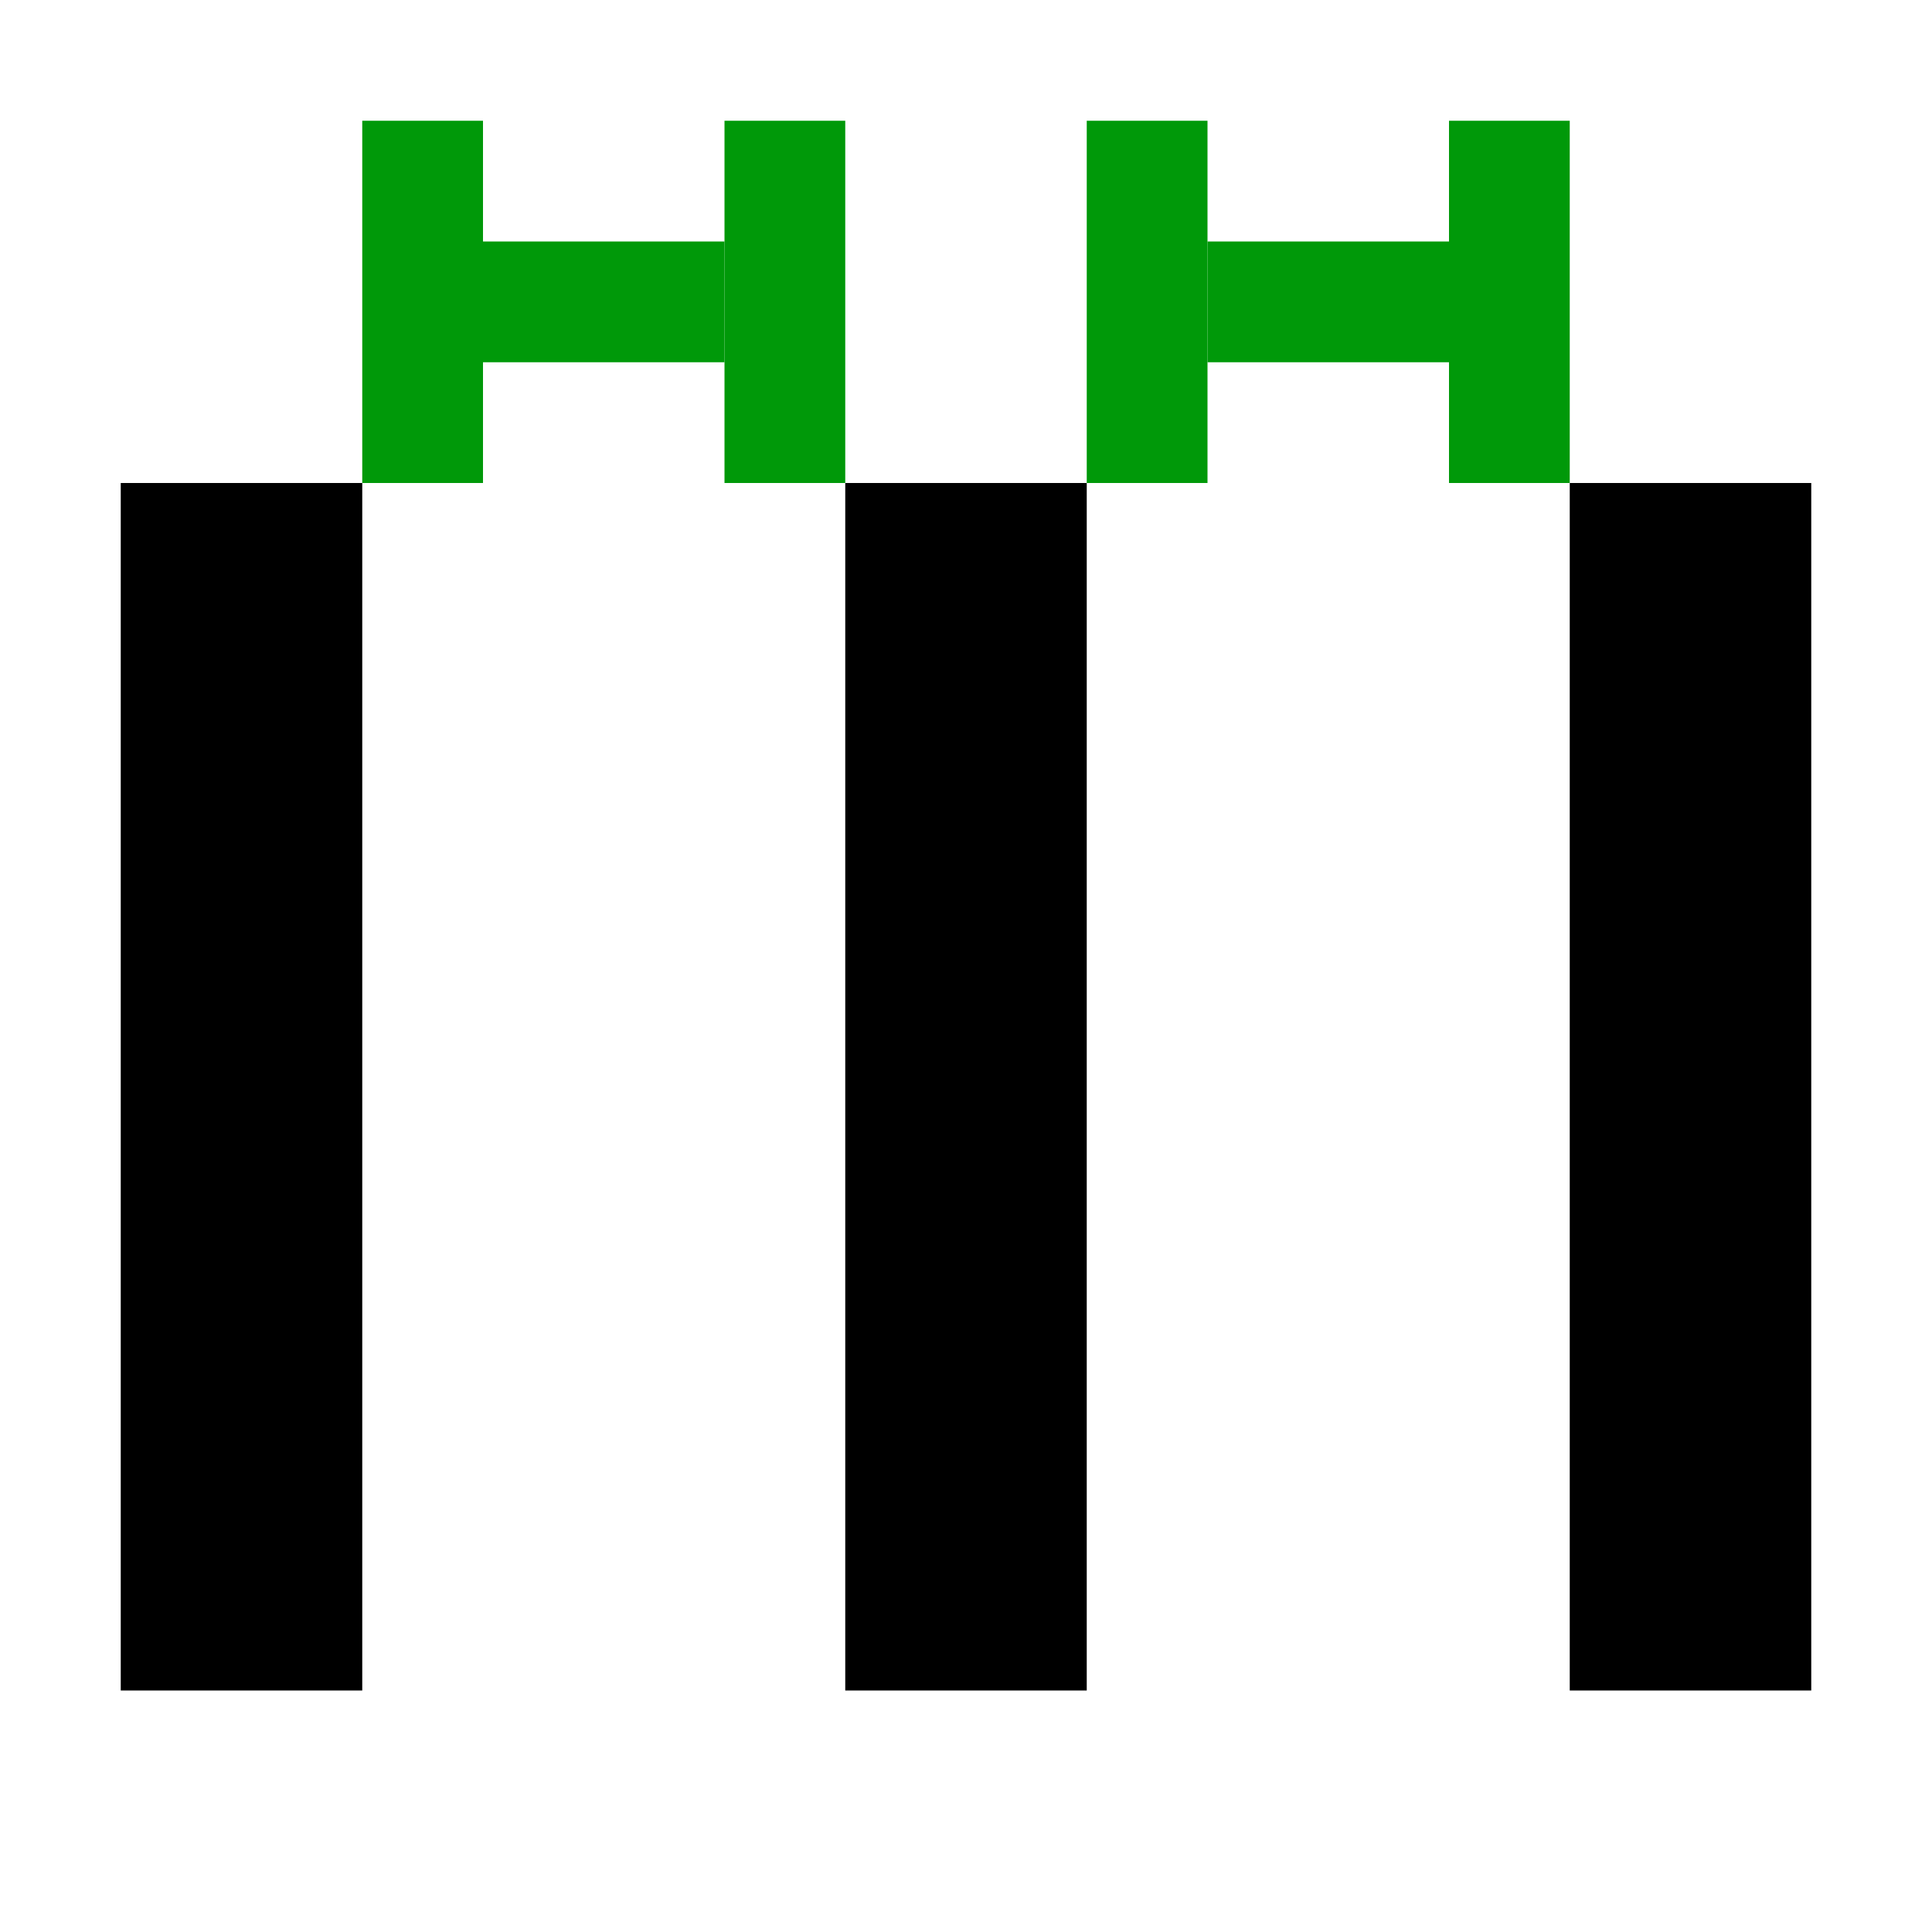 <?xml version="1.0" encoding="UTF-8" standalone="no"?>
<svg
   version="1.1"
   id="svg1"
   width="16"
   height="16"
   viewBox="0 0 16 16"
   sodipodi:docname="snap-distribution-symbolic.svg"
   inkscape:version="1.2-dev (3e8c8af2ca, 2021-06-30)"
   xmlns:inkscape="http://www.inkscape.org/namespaces/inkscape"
   xmlns:sodipodi="http://sodipodi.sourceforge.net/DTD/sodipodi-0.dtd"
   xmlns="http://www.w3.org/2000/svg"
   xmlns:svg="http://www.w3.org/2000/svg"
   xmlns:rdf="http://www.w3.org/1999/02/22-rdf-syntax-ns#"
   xmlns:cc="http://creativecommons.org/ns#"
   xmlns:dc="http://purl.org/dc/elements/1.1/">
  <defs
     id="defs6230" />
  <style
     id="s0">.success { fill:#009909; }
.warning { fill:#FF1990; }
.error { fill:#00AAFF; }
</style>
  <style
     id="s2">
@import '../../highlights.css';
</style>
  <sodipodi:namedview
     objecttolerance="10"
     gridtolerance="10"
     guidetolerance="10"
     id="namedview"
     showgrid="false"
     inkscape:zoom="22.914856"
     inkscape:cx="14.968455"
     inkscape:cy="3.3820854"
     inkscape:window-width="1918"
     inkscape:window-height="1055"
     inkscape:window-x="0"
     inkscape:window-y="23"
     inkscape:window-maximized="1"
     inkscape:current-layer="path-division"
     inkscape:document-rotation="0"
     pagecolor="#ffffff"
     bordercolor="#666666"
     borderopacity="1.0"
     inkscape:pageshadow="2"
     inkscape:pageopacity="0.0"
     inkscape:pagecheckerboard="0"
     inkscape:snap-bbox="true"
     inkscape:bbox-paths="true"
     inkscape:bbox-nodes="true"
     inkscape:snap-bbox-edge-midpoints="true"
     inkscape:snap-bbox-midpoints="true"
     inkscape:showpageshadow="false">
    <inkscape:grid
       type="xygrid"
       id="grid" />
  </sodipodi:namedview>
  <g
     transform="translate(-165,-667.362)"
     inkscape:label="00080"
     id="path-division">
    <path
       inkscape:connector-curvature="0"
       id="path19677"
       d="m 165,667.362 h 16 v 16 h -16 z"
       style="opacity:0;fill:none" />
    <rect
       style="opacity:1;fill:#000000;stroke-width:0.671;stroke-linecap:round;stroke-linejoin:round"
       id="rect19679"
       width="10"
       height="2"
       x="671.362"
       y="-168"
       transform="rotate(90)" />
    <rect
       style="opacity:1;fill:#000000;stroke-width:0.671;stroke-linecap:round;stroke-linejoin:round"
       id="rect19681"
       width="10"
       height="2"
       x="671.362"
       y="-174"
       transform="rotate(90)" />
    <rect
       style="opacity:1;fill:#000000;stroke-width:0.671;stroke-linecap:round;stroke-linejoin:round"
       id="rect19683"
       width="10"
       height="2"
       x="671.362"
       y="-180"
       transform="rotate(90)" />
    <rect
       style="opacity:1;fill-opacity:1;stroke-width:0.671;stroke-linecap:round;stroke-linejoin:round"
       id="rect19685"
       width="2"
       height="1"
       x="-171"
       y="669.362"
       class="success"
       transform="scale(-1,1)" />
    <rect
       style="opacity:1;fill-opacity:1;stroke-width:0.671;stroke-linecap:round;stroke-linejoin:round"
       id="rect19687"
       width="2"
       height="1"
       x="-177"
       y="669.362"
       class="success"
       transform="scale(-1,1)" />
    <rect
       style="opacity:1;fill:#009909;fill-opacity:1;stroke:none;stroke-width:0.671;stroke-linecap:round;stroke-linejoin:round;stroke-opacity:1"
       id="rect19689"
       width="1"
       height="3"
       x="168"
       y="668.362"
       class="success" />
    <rect
       style="opacity:1;fill:#009909;fill-opacity:1;stroke:none;stroke-width:0.671;stroke-linecap:round;stroke-linejoin:round;stroke-opacity:1"
       id="rect19691"
       width="1"
       height="3"
       x="171"
       y="668.362"
       class="success" />
    <rect
       style="opacity:1;fill:#009909;fill-opacity:1;stroke:none;stroke-width:0.671;stroke-linecap:round;stroke-linejoin:round;stroke-opacity:1"
       id="rect19693"
       width="1"
       height="3"
       x="174"
       y="668.362"
       class="success" />
    <rect
       style="opacity:1;fill:#009909;fill-opacity:1;stroke:none;stroke-width:0.671;stroke-linecap:round;stroke-linejoin:round;stroke-opacity:1"
       id="rect19695"
       width="1"
       height="3"
       x="177"
       y="668.362"
       class="success" />
  </g>
</svg>
